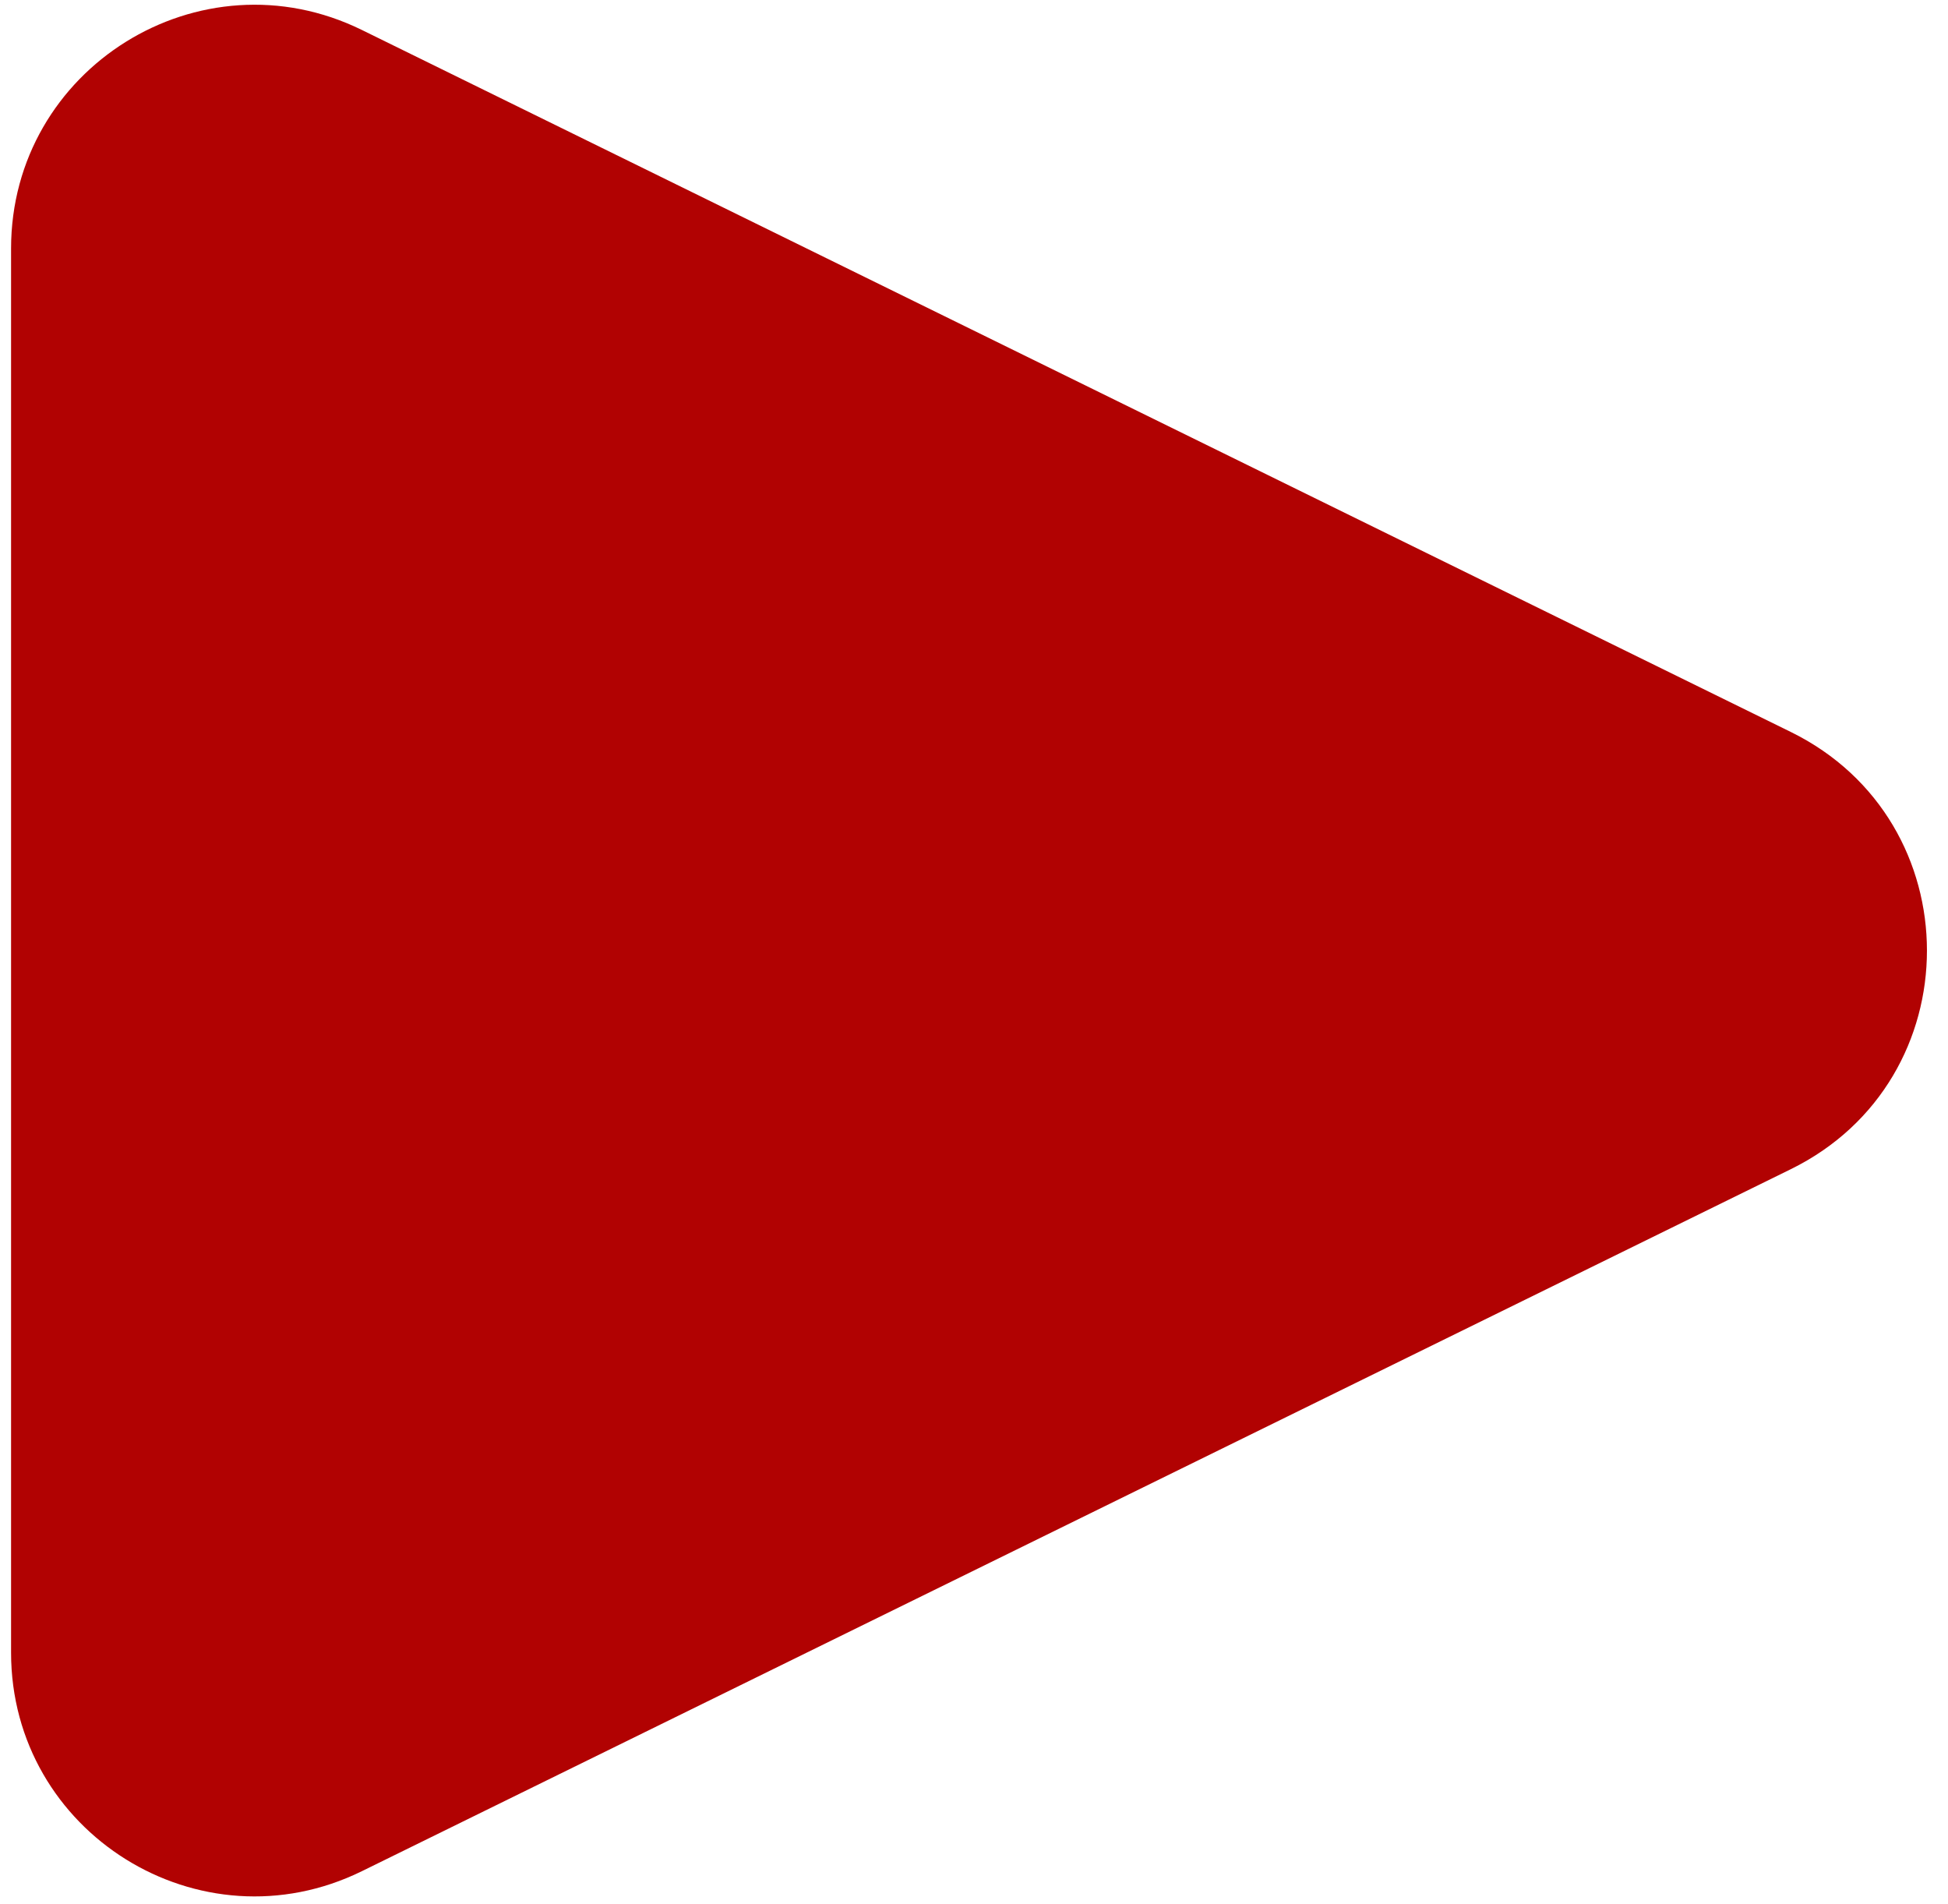 <svg width="88" height="86" viewBox="0 0 88 86" fill="none" xmlns="http://www.w3.org/2000/svg">
<path d="M80.899 33.059C89.099 37.087 89.099 48.778 80.899 52.806L16.349 84.511C9.04 88.101 0.5 82.781 0.5 74.638L0.5 11.227C0.5 3.084 9.04 -2.236 16.349 1.354L80.899 33.059Z" fill="#B10202"/>
</svg>
